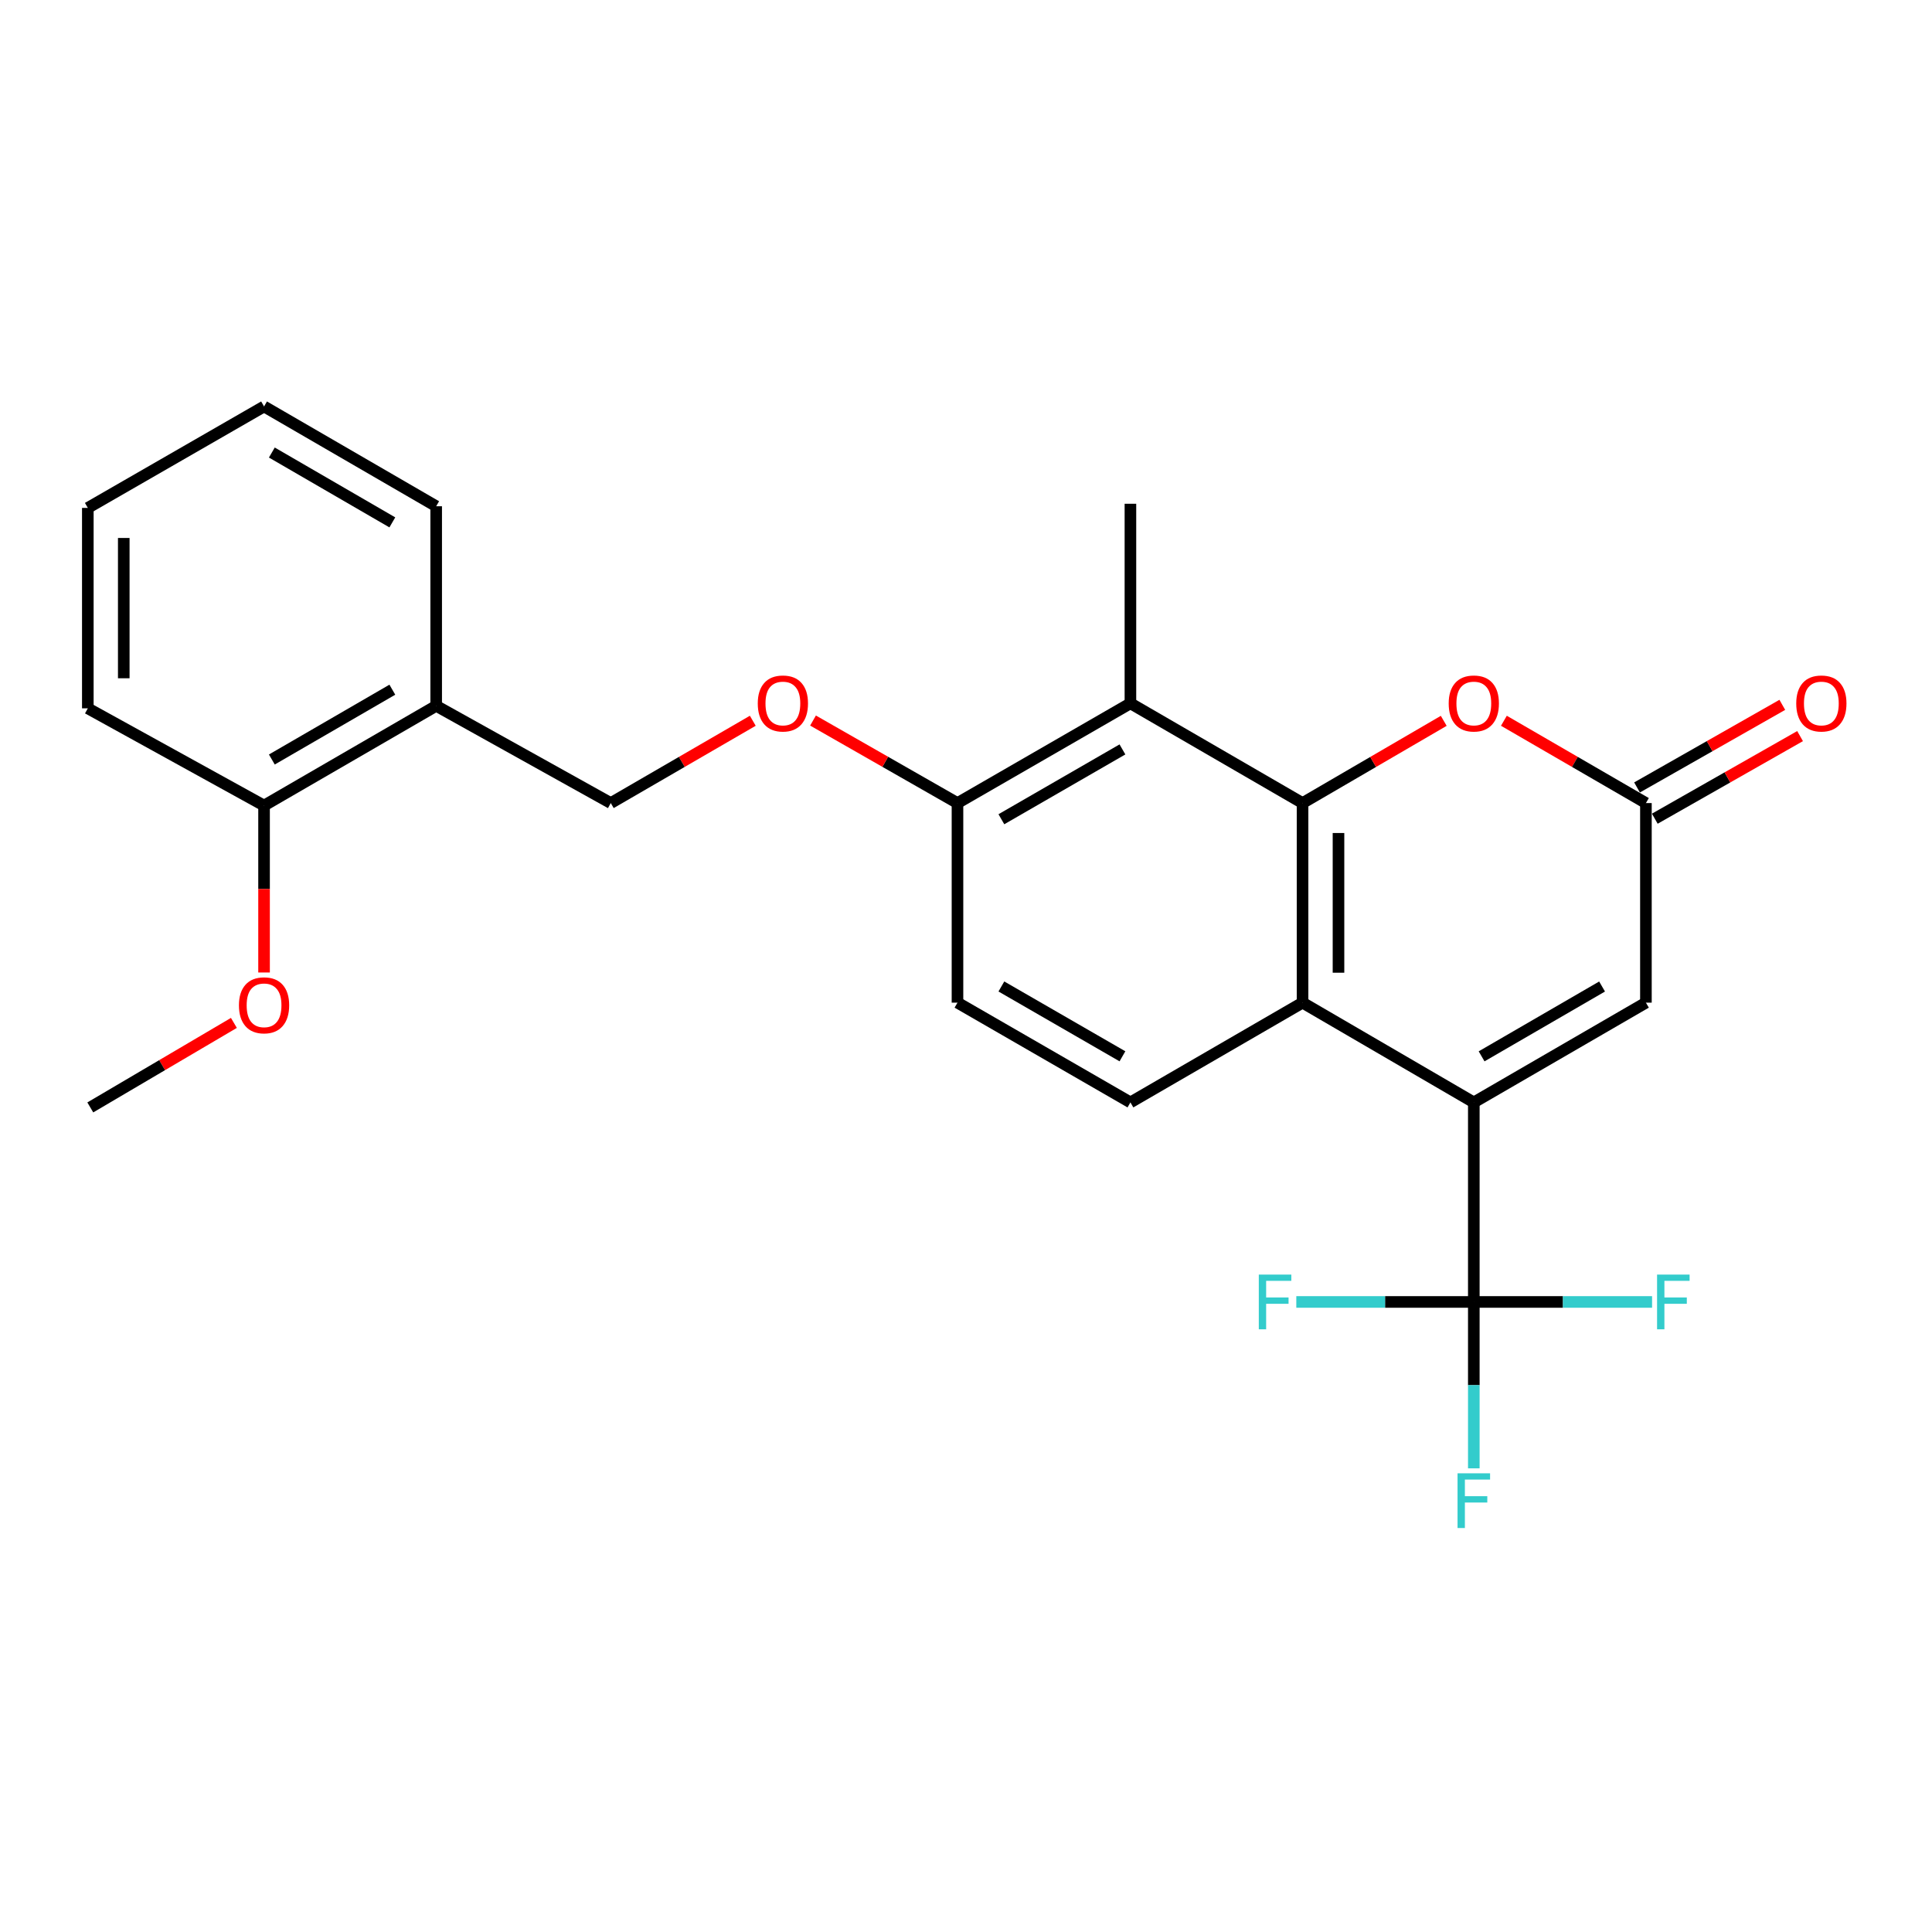 <?xml version='1.0' encoding='iso-8859-1'?>
<svg version='1.1' baseProfile='full'
              xmlns='http://www.w3.org/2000/svg'
                      xmlns:rdkit='http://www.rdkit.org/xml'
                      xmlns:xlink='http://www.w3.org/1999/xlink'
                  xml:space='preserve'
width='1000px' height='1000px' viewBox='0 0 1000 1000'>
<!-- END OF HEADER -->
<rect style='opacity:1.0;fill:#FFFFFF;stroke:none' width='1000' height='1000' x='0' y='0'> </rect>
<path class='bond-1' d='M 762.842,570.603 L 674.196,518.972' style='fill:none;fill-rule:evenodd;stroke:#000000;stroke-width:6px;stroke-linecap:butt;stroke-linejoin:miter;stroke-opacity:1' />
<path class='bond-2' d='M 762.842,570.603 L 762.842,673.886' style='fill:none;fill-rule:evenodd;stroke:#000000;stroke-width:6px;stroke-linecap:butt;stroke-linejoin:miter;stroke-opacity:1' />
<path class='bond-6' d='M 762.842,570.603 L 851.923,518.972' style='fill:none;fill-rule:evenodd;stroke:#000000;stroke-width:6px;stroke-linecap:butt;stroke-linejoin:miter;stroke-opacity:1' />
<path class='bond-6' d='M 766.874,546.761 L 829.231,510.619' style='fill:none;fill-rule:evenodd;stroke:#000000;stroke-width:6px;stroke-linecap:butt;stroke-linejoin:miter;stroke-opacity:1' />
<path class='bond-0' d='M 674.196,415.668 L 674.196,518.972' style='fill:none;fill-rule:evenodd;stroke:#000000;stroke-width:6px;stroke-linecap:butt;stroke-linejoin:miter;stroke-opacity:1' />
<path class='bond-0' d='M 692.802,431.164 L 692.802,503.476' style='fill:none;fill-rule:evenodd;stroke:#000000;stroke-width:6px;stroke-linecap:butt;stroke-linejoin:miter;stroke-opacity:1' />
<path class='bond-4' d='M 674.196,415.668 L 585.105,364.037' style='fill:none;fill-rule:evenodd;stroke:#000000;stroke-width:6px;stroke-linecap:butt;stroke-linejoin:miter;stroke-opacity:1' />
<path class='bond-25' d='M 674.196,415.668 L 710.737,394.386' style='fill:none;fill-rule:evenodd;stroke:#000000;stroke-width:6px;stroke-linecap:butt;stroke-linejoin:miter;stroke-opacity:1' />
<path class='bond-25' d='M 710.737,394.386 L 747.278,373.103' style='fill:none;fill-rule:evenodd;stroke:#FF0000;stroke-width:6px;stroke-linecap:butt;stroke-linejoin:miter;stroke-opacity:1' />
<path class='bond-7' d='M 674.196,518.972 L 585.105,570.603' style='fill:none;fill-rule:evenodd;stroke:#000000;stroke-width:6px;stroke-linecap:butt;stroke-linejoin:miter;stroke-opacity:1' />
<path class='bond-15' d='M 762.842,673.886 L 716.903,673.886' style='fill:none;fill-rule:evenodd;stroke:#000000;stroke-width:6px;stroke-linecap:butt;stroke-linejoin:miter;stroke-opacity:1' />
<path class='bond-15' d='M 716.903,673.886 L 670.965,673.886' style='fill:none;fill-rule:evenodd;stroke:#33CCCC;stroke-width:6px;stroke-linecap:butt;stroke-linejoin:miter;stroke-opacity:1' />
<path class='bond-16' d='M 762.842,673.886 L 762.842,716.95' style='fill:none;fill-rule:evenodd;stroke:#000000;stroke-width:6px;stroke-linecap:butt;stroke-linejoin:miter;stroke-opacity:1' />
<path class='bond-16' d='M 762.842,716.95 L 762.842,760.013' style='fill:none;fill-rule:evenodd;stroke:#33CCCC;stroke-width:6px;stroke-linecap:butt;stroke-linejoin:miter;stroke-opacity:1' />
<path class='bond-17' d='M 762.842,673.886 L 808.978,673.886' style='fill:none;fill-rule:evenodd;stroke:#000000;stroke-width:6px;stroke-linecap:butt;stroke-linejoin:miter;stroke-opacity:1' />
<path class='bond-17' d='M 808.978,673.886 L 855.113,673.886' style='fill:none;fill-rule:evenodd;stroke:#33CCCC;stroke-width:6px;stroke-linecap:butt;stroke-linejoin:miter;stroke-opacity:1' />
<path class='bond-3' d='M 778.416,373.064 L 815.169,394.366' style='fill:none;fill-rule:evenodd;stroke:#FF0000;stroke-width:6px;stroke-linecap:butt;stroke-linejoin:miter;stroke-opacity:1' />
<path class='bond-3' d='M 815.169,394.366 L 851.923,415.668' style='fill:none;fill-rule:evenodd;stroke:#000000;stroke-width:6px;stroke-linecap:butt;stroke-linejoin:miter;stroke-opacity:1' />
<path class='bond-18' d='M 585.105,364.037 L 585.105,260.744' style='fill:none;fill-rule:evenodd;stroke:#000000;stroke-width:6px;stroke-linecap:butt;stroke-linejoin:miter;stroke-opacity:1' />
<path class='bond-26' d='M 585.105,364.037 L 495.591,415.668' style='fill:none;fill-rule:evenodd;stroke:#000000;stroke-width:6px;stroke-linecap:butt;stroke-linejoin:miter;stroke-opacity:1' />
<path class='bond-26' d='M 580.974,387.899 L 518.314,424.041' style='fill:none;fill-rule:evenodd;stroke:#000000;stroke-width:6px;stroke-linecap:butt;stroke-linejoin:miter;stroke-opacity:1' />
<path class='bond-5' d='M 851.923,415.668 L 851.923,518.972' style='fill:none;fill-rule:evenodd;stroke:#000000;stroke-width:6px;stroke-linecap:butt;stroke-linejoin:miter;stroke-opacity:1' />
<path class='bond-11' d='M 856.521,423.756 L 894.118,402.378' style='fill:none;fill-rule:evenodd;stroke:#000000;stroke-width:6px;stroke-linecap:butt;stroke-linejoin:miter;stroke-opacity:1' />
<path class='bond-11' d='M 894.118,402.378 L 931.716,381.001' style='fill:none;fill-rule:evenodd;stroke:#FF0000;stroke-width:6px;stroke-linecap:butt;stroke-linejoin:miter;stroke-opacity:1' />
<path class='bond-11' d='M 847.324,407.581 L 884.922,386.204' style='fill:none;fill-rule:evenodd;stroke:#000000;stroke-width:6px;stroke-linecap:butt;stroke-linejoin:miter;stroke-opacity:1' />
<path class='bond-11' d='M 884.922,386.204 L 922.52,364.827' style='fill:none;fill-rule:evenodd;stroke:#FF0000;stroke-width:6px;stroke-linecap:butt;stroke-linejoin:miter;stroke-opacity:1' />
<path class='bond-13' d='M 585.105,570.603 L 495.591,518.972' style='fill:none;fill-rule:evenodd;stroke:#000000;stroke-width:6px;stroke-linecap:butt;stroke-linejoin:miter;stroke-opacity:1' />
<path class='bond-13' d='M 580.974,546.741 L 518.314,510.6' style='fill:none;fill-rule:evenodd;stroke:#000000;stroke-width:6px;stroke-linecap:butt;stroke-linejoin:miter;stroke-opacity:1' />
<path class='bond-8' d='M 495.591,415.668 L 495.591,518.972' style='fill:none;fill-rule:evenodd;stroke:#000000;stroke-width:6px;stroke-linecap:butt;stroke-linejoin:miter;stroke-opacity:1' />
<path class='bond-10' d='M 495.591,415.668 L 458.205,394.31' style='fill:none;fill-rule:evenodd;stroke:#000000;stroke-width:6px;stroke-linecap:butt;stroke-linejoin:miter;stroke-opacity:1' />
<path class='bond-10' d='M 458.205,394.31 L 420.82,372.951' style='fill:none;fill-rule:evenodd;stroke:#FF0000;stroke-width:6px;stroke-linecap:butt;stroke-linejoin:miter;stroke-opacity:1' />
<path class='bond-9' d='M 225.765,365.34 L 316.138,415.668' style='fill:none;fill-rule:evenodd;stroke:#000000;stroke-width:6px;stroke-linecap:butt;stroke-linejoin:miter;stroke-opacity:1' />
<path class='bond-14' d='M 225.765,365.34 L 136.675,416.961' style='fill:none;fill-rule:evenodd;stroke:#000000;stroke-width:6px;stroke-linecap:butt;stroke-linejoin:miter;stroke-opacity:1' />
<path class='bond-14' d='M 203.074,356.984 L 140.71,393.119' style='fill:none;fill-rule:evenodd;stroke:#000000;stroke-width:6px;stroke-linecap:butt;stroke-linejoin:miter;stroke-opacity:1' />
<path class='bond-20' d='M 225.765,365.34 L 225.765,262.036' style='fill:none;fill-rule:evenodd;stroke:#000000;stroke-width:6px;stroke-linecap:butt;stroke-linejoin:miter;stroke-opacity:1' />
<path class='bond-12' d='M 389.644,373.064 L 352.891,394.366' style='fill:none;fill-rule:evenodd;stroke:#FF0000;stroke-width:6px;stroke-linecap:butt;stroke-linejoin:miter;stroke-opacity:1' />
<path class='bond-12' d='M 352.891,394.366 L 316.138,415.668' style='fill:none;fill-rule:evenodd;stroke:#000000;stroke-width:6px;stroke-linecap:butt;stroke-linejoin:miter;stroke-opacity:1' />
<path class='bond-19' d='M 136.675,416.961 L 136.675,460.161' style='fill:none;fill-rule:evenodd;stroke:#000000;stroke-width:6px;stroke-linecap:butt;stroke-linejoin:miter;stroke-opacity:1' />
<path class='bond-19' d='M 136.675,460.161 L 136.675,503.361' style='fill:none;fill-rule:evenodd;stroke:#FF0000;stroke-width:6px;stroke-linecap:butt;stroke-linejoin:miter;stroke-opacity:1' />
<path class='bond-21' d='M 136.675,416.961 L 45.455,366.632' style='fill:none;fill-rule:evenodd;stroke:#000000;stroke-width:6px;stroke-linecap:butt;stroke-linejoin:miter;stroke-opacity:1' />
<path class='bond-22' d='M 121.066,529.451 L 83.901,551.324' style='fill:none;fill-rule:evenodd;stroke:#FF0000;stroke-width:6px;stroke-linecap:butt;stroke-linejoin:miter;stroke-opacity:1' />
<path class='bond-22' d='M 83.901,551.324 L 46.736,573.198' style='fill:none;fill-rule:evenodd;stroke:#000000;stroke-width:6px;stroke-linecap:butt;stroke-linejoin:miter;stroke-opacity:1' />
<path class='bond-23' d='M 225.765,262.036 L 136.675,210.385' style='fill:none;fill-rule:evenodd;stroke:#000000;stroke-width:6px;stroke-linecap:butt;stroke-linejoin:miter;stroke-opacity:1' />
<path class='bond-23' d='M 203.07,270.385 L 140.706,234.229' style='fill:none;fill-rule:evenodd;stroke:#000000;stroke-width:6px;stroke-linecap:butt;stroke-linejoin:miter;stroke-opacity:1' />
<path class='bond-27' d='M 45.455,366.632 L 45.455,262.894' style='fill:none;fill-rule:evenodd;stroke:#000000;stroke-width:6px;stroke-linecap:butt;stroke-linejoin:miter;stroke-opacity:1' />
<path class='bond-27' d='M 64.06,351.071 L 64.06,278.455' style='fill:none;fill-rule:evenodd;stroke:#000000;stroke-width:6px;stroke-linecap:butt;stroke-linejoin:miter;stroke-opacity:1' />
<path class='bond-24' d='M 136.675,210.385 L 45.455,262.894' style='fill:none;fill-rule:evenodd;stroke:#000000;stroke-width:6px;stroke-linecap:butt;stroke-linejoin:miter;stroke-opacity:1' />
<path  class='atom-4' d='M 749.842 364.117
Q 749.842 357.317, 753.202 353.517
Q 756.562 349.717, 762.842 349.717
Q 769.122 349.717, 772.482 353.517
Q 775.842 357.317, 775.842 364.117
Q 775.842 370.997, 772.442 374.917
Q 769.042 378.797, 762.842 378.797
Q 756.602 378.797, 753.202 374.917
Q 749.842 371.037, 749.842 364.117
M 762.842 375.597
Q 767.162 375.597, 769.482 372.717
Q 771.842 369.797, 771.842 364.117
Q 771.842 358.557, 769.482 355.757
Q 767.162 352.917, 762.842 352.917
Q 758.522 352.917, 756.162 355.717
Q 753.842 358.517, 753.842 364.117
Q 753.842 369.837, 756.162 372.717
Q 758.522 375.597, 762.842 375.597
' fill='#FF0000'/>
<path  class='atom-11' d='M 392.218 364.117
Q 392.218 357.317, 395.578 353.517
Q 398.938 349.717, 405.218 349.717
Q 411.498 349.717, 414.858 353.517
Q 418.218 357.317, 418.218 364.117
Q 418.218 370.997, 414.818 374.917
Q 411.418 378.797, 405.218 378.797
Q 398.978 378.797, 395.578 374.917
Q 392.218 371.037, 392.218 364.117
M 405.218 375.597
Q 409.538 375.597, 411.858 372.717
Q 414.218 369.797, 414.218 364.117
Q 414.218 358.557, 411.858 355.757
Q 409.538 352.917, 405.218 352.917
Q 400.898 352.917, 398.538 355.717
Q 396.218 358.517, 396.218 364.117
Q 396.218 369.837, 398.538 372.717
Q 400.898 375.597, 405.218 375.597
' fill='#FF0000'/>
<path  class='atom-12' d='M 929.729 364.117
Q 929.729 357.317, 933.089 353.517
Q 936.449 349.717, 942.729 349.717
Q 949.009 349.717, 952.369 353.517
Q 955.729 357.317, 955.729 364.117
Q 955.729 370.997, 952.329 374.917
Q 948.929 378.797, 942.729 378.797
Q 936.489 378.797, 933.089 374.917
Q 929.729 371.037, 929.729 364.117
M 942.729 375.597
Q 947.049 375.597, 949.369 372.717
Q 951.729 369.797, 951.729 364.117
Q 951.729 358.557, 949.369 355.757
Q 947.049 352.917, 942.729 352.917
Q 938.409 352.917, 936.049 355.717
Q 933.729 358.517, 933.729 364.117
Q 933.729 369.837, 936.049 372.717
Q 938.409 375.597, 942.729 375.597
' fill='#FF0000'/>
<path  class='atom-16' d='M 651.553 659.726
L 668.393 659.726
L 668.393 662.966
L 655.353 662.966
L 655.353 671.566
L 666.953 671.566
L 666.953 674.846
L 655.353 674.846
L 655.353 688.046
L 651.553 688.046
L 651.553 659.726
' fill='#33CCCC'/>
<path  class='atom-17' d='M 754.422 762.585
L 771.262 762.585
L 771.262 765.825
L 758.222 765.825
L 758.222 774.425
L 769.822 774.425
L 769.822 777.705
L 758.222 777.705
L 758.222 790.905
L 754.422 790.905
L 754.422 762.585
' fill='#33CCCC'/>
<path  class='atom-18' d='M 857.695 659.726
L 874.535 659.726
L 874.535 662.966
L 861.495 662.966
L 861.495 671.566
L 873.095 671.566
L 873.095 674.846
L 861.495 674.846
L 861.495 688.046
L 857.695 688.046
L 857.695 659.726
' fill='#33CCCC'/>
<path  class='atom-20' d='M 123.675 520.344
Q 123.675 513.544, 127.035 509.744
Q 130.395 505.944, 136.675 505.944
Q 142.955 505.944, 146.315 509.744
Q 149.675 513.544, 149.675 520.344
Q 149.675 527.224, 146.275 531.144
Q 142.875 535.024, 136.675 535.024
Q 130.435 535.024, 127.035 531.144
Q 123.675 527.264, 123.675 520.344
M 136.675 531.824
Q 140.995 531.824, 143.315 528.944
Q 145.675 526.024, 145.675 520.344
Q 145.675 514.784, 143.315 511.984
Q 140.995 509.144, 136.675 509.144
Q 132.355 509.144, 129.995 511.944
Q 127.675 514.744, 127.675 520.344
Q 127.675 526.064, 129.995 528.944
Q 132.355 531.824, 136.675 531.824
' fill='#FF0000'/>
</svg>
